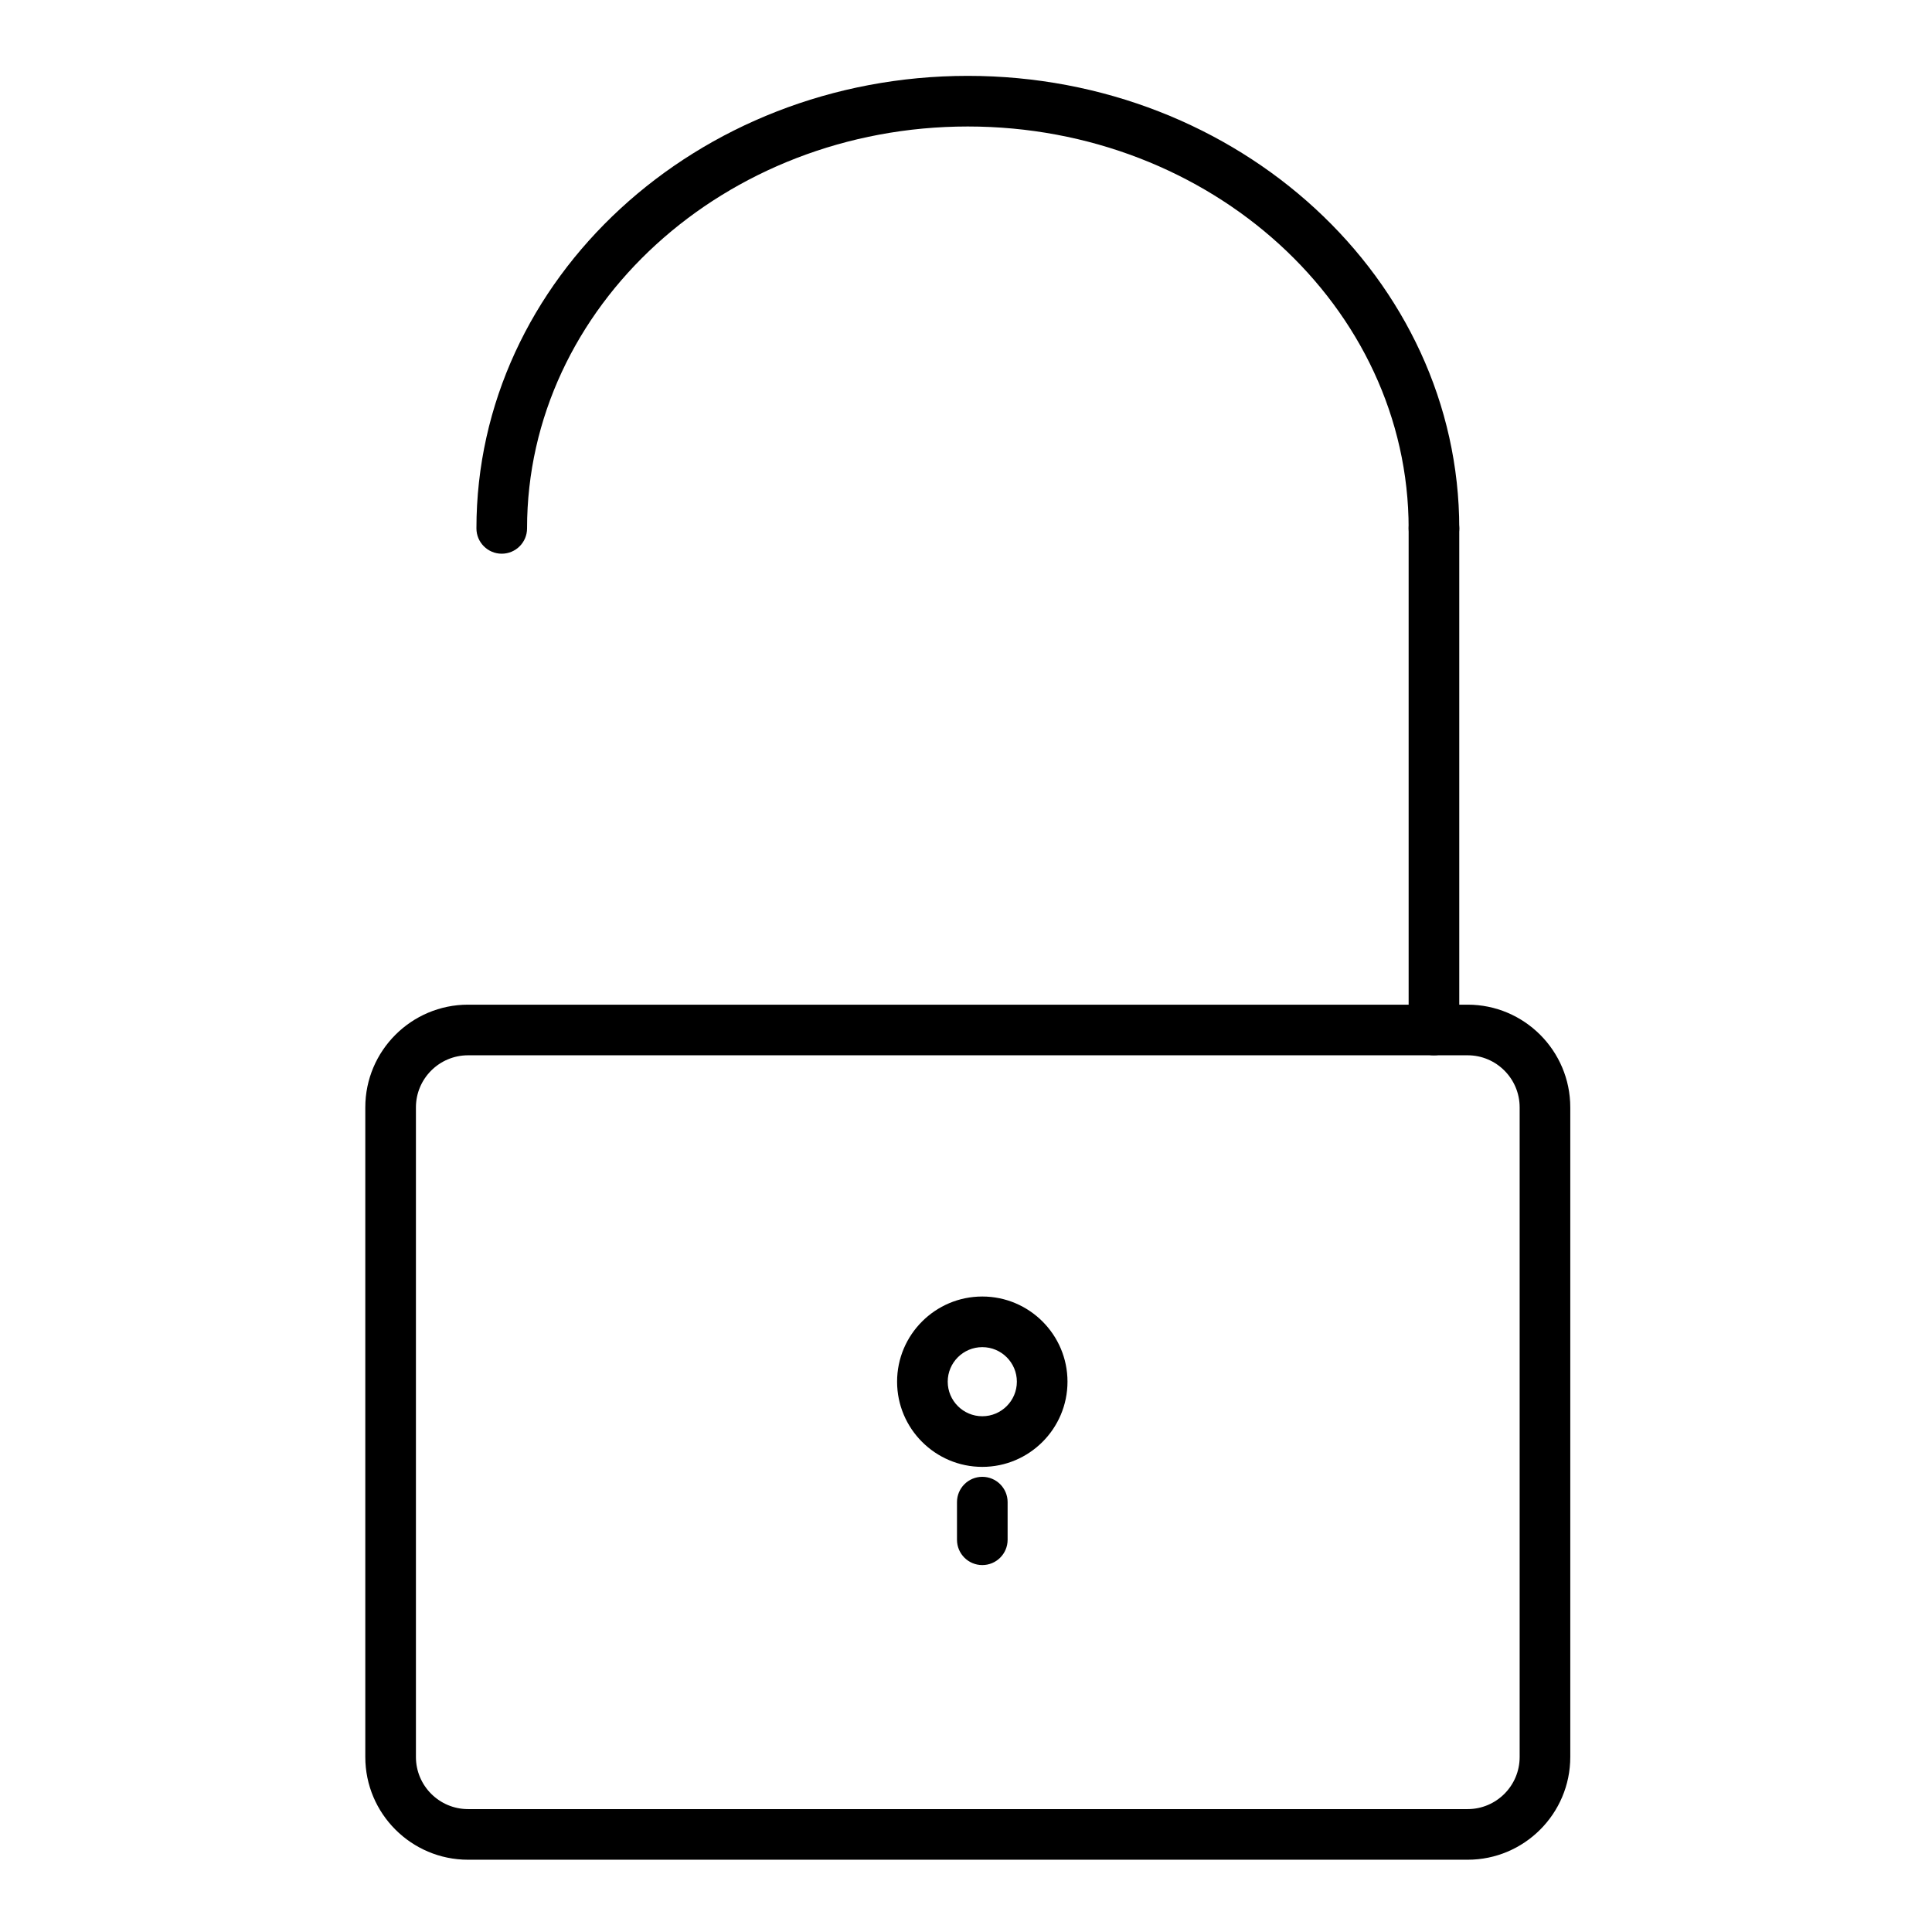<?xml version="1.0" ?>
<!DOCTYPE svg  PUBLIC '-//W3C//DTD SVG 1.1//EN'  'http://www.w3.org/Graphics/SVG/1.1/DTD/svg11.dtd'>
<!-- Скачано с сайта svg4.ru / Downloaded from svg4.ru -->
<svg fill="#000000" width="800px" height="800px" viewBox="0 0 512 512" version="1.1" xml:space="preserve" xmlns="http://www.w3.org/2000/svg" xmlns:xlink="http://www.w3.org/1999/xlink">
<g id="_x37_07-_unlock__x2C__security_x2C___security__x2C_">
<g>
<g>
<path d="M388.941,492.847h-264.9c-15.016,0-27.233-12.209-27.233-27.217V293.464c0-15.008,12.217-27.217,27.233-27.217h264.9     c14.998,0,27.199,12.209,27.199,27.217V465.63C416.141,480.638,403.939,492.847,388.941,492.847z M124.041,279.663     c-7.618,0-13.816,6.191-13.816,13.801V465.63c0,7.609,6.198,13.801,13.816,13.801h264.9c7.6,0,13.783-6.191,13.783-13.801     V293.464c0-7.609-6.184-13.801-13.783-13.801H124.041z"/>
</g>
<g>
<path d="M380.011,146.738c-3.705,0-6.708-3.003-6.708-6.708c0-58.729-52.409-106.508-116.828-106.508     c-64.404,0-116.8,47.779-116.8,106.508c0,3.705-3.003,6.708-6.708,6.708s-6.708-3.003-6.708-6.708     c0-66.126,58.416-119.924,130.217-119.924c71.817,0,130.244,53.798,130.244,119.924     C386.719,143.735,383.716,146.738,380.011,146.738z"/>
</g>
<g>
<path d="M380.011,279.663c-3.705,0-6.708-3.003-6.708-6.708V140.03c0-3.705,3.003-6.708,6.708-6.708s6.708,3.003,6.708,6.708     v132.925C386.719,276.66,383.716,279.663,380.011,279.663z"/>
</g>
<g>
<path d="M260.32,414.762c-3.705,0-6.708-3.003-6.708-6.708v-9.972c0-3.705,3.003-6.708,6.708-6.708     c3.705,0,6.709,3.003,6.709,6.708v9.972C267.029,411.759,264.025,414.762,260.32,414.762z"/>
</g>
<g>
<path d="M260.32,388.737c-12.452,0-22.582-10.129-22.582-22.58c0-12.444,10.13-22.567,22.582-22.567     c12.449,0,22.577,10.123,22.577,22.567C282.897,378.608,272.77,388.737,260.32,388.737z M260.32,357.006     c-5.054,0-9.165,4.105-9.165,9.151c0,5.053,4.111,9.164,9.165,9.164c5.051,0,9.16-4.111,9.16-9.164     C269.48,361.111,265.371,357.006,260.32,357.006z"/>
</g>
</g>
</g>
<g id="Layer_1"/>
</svg>